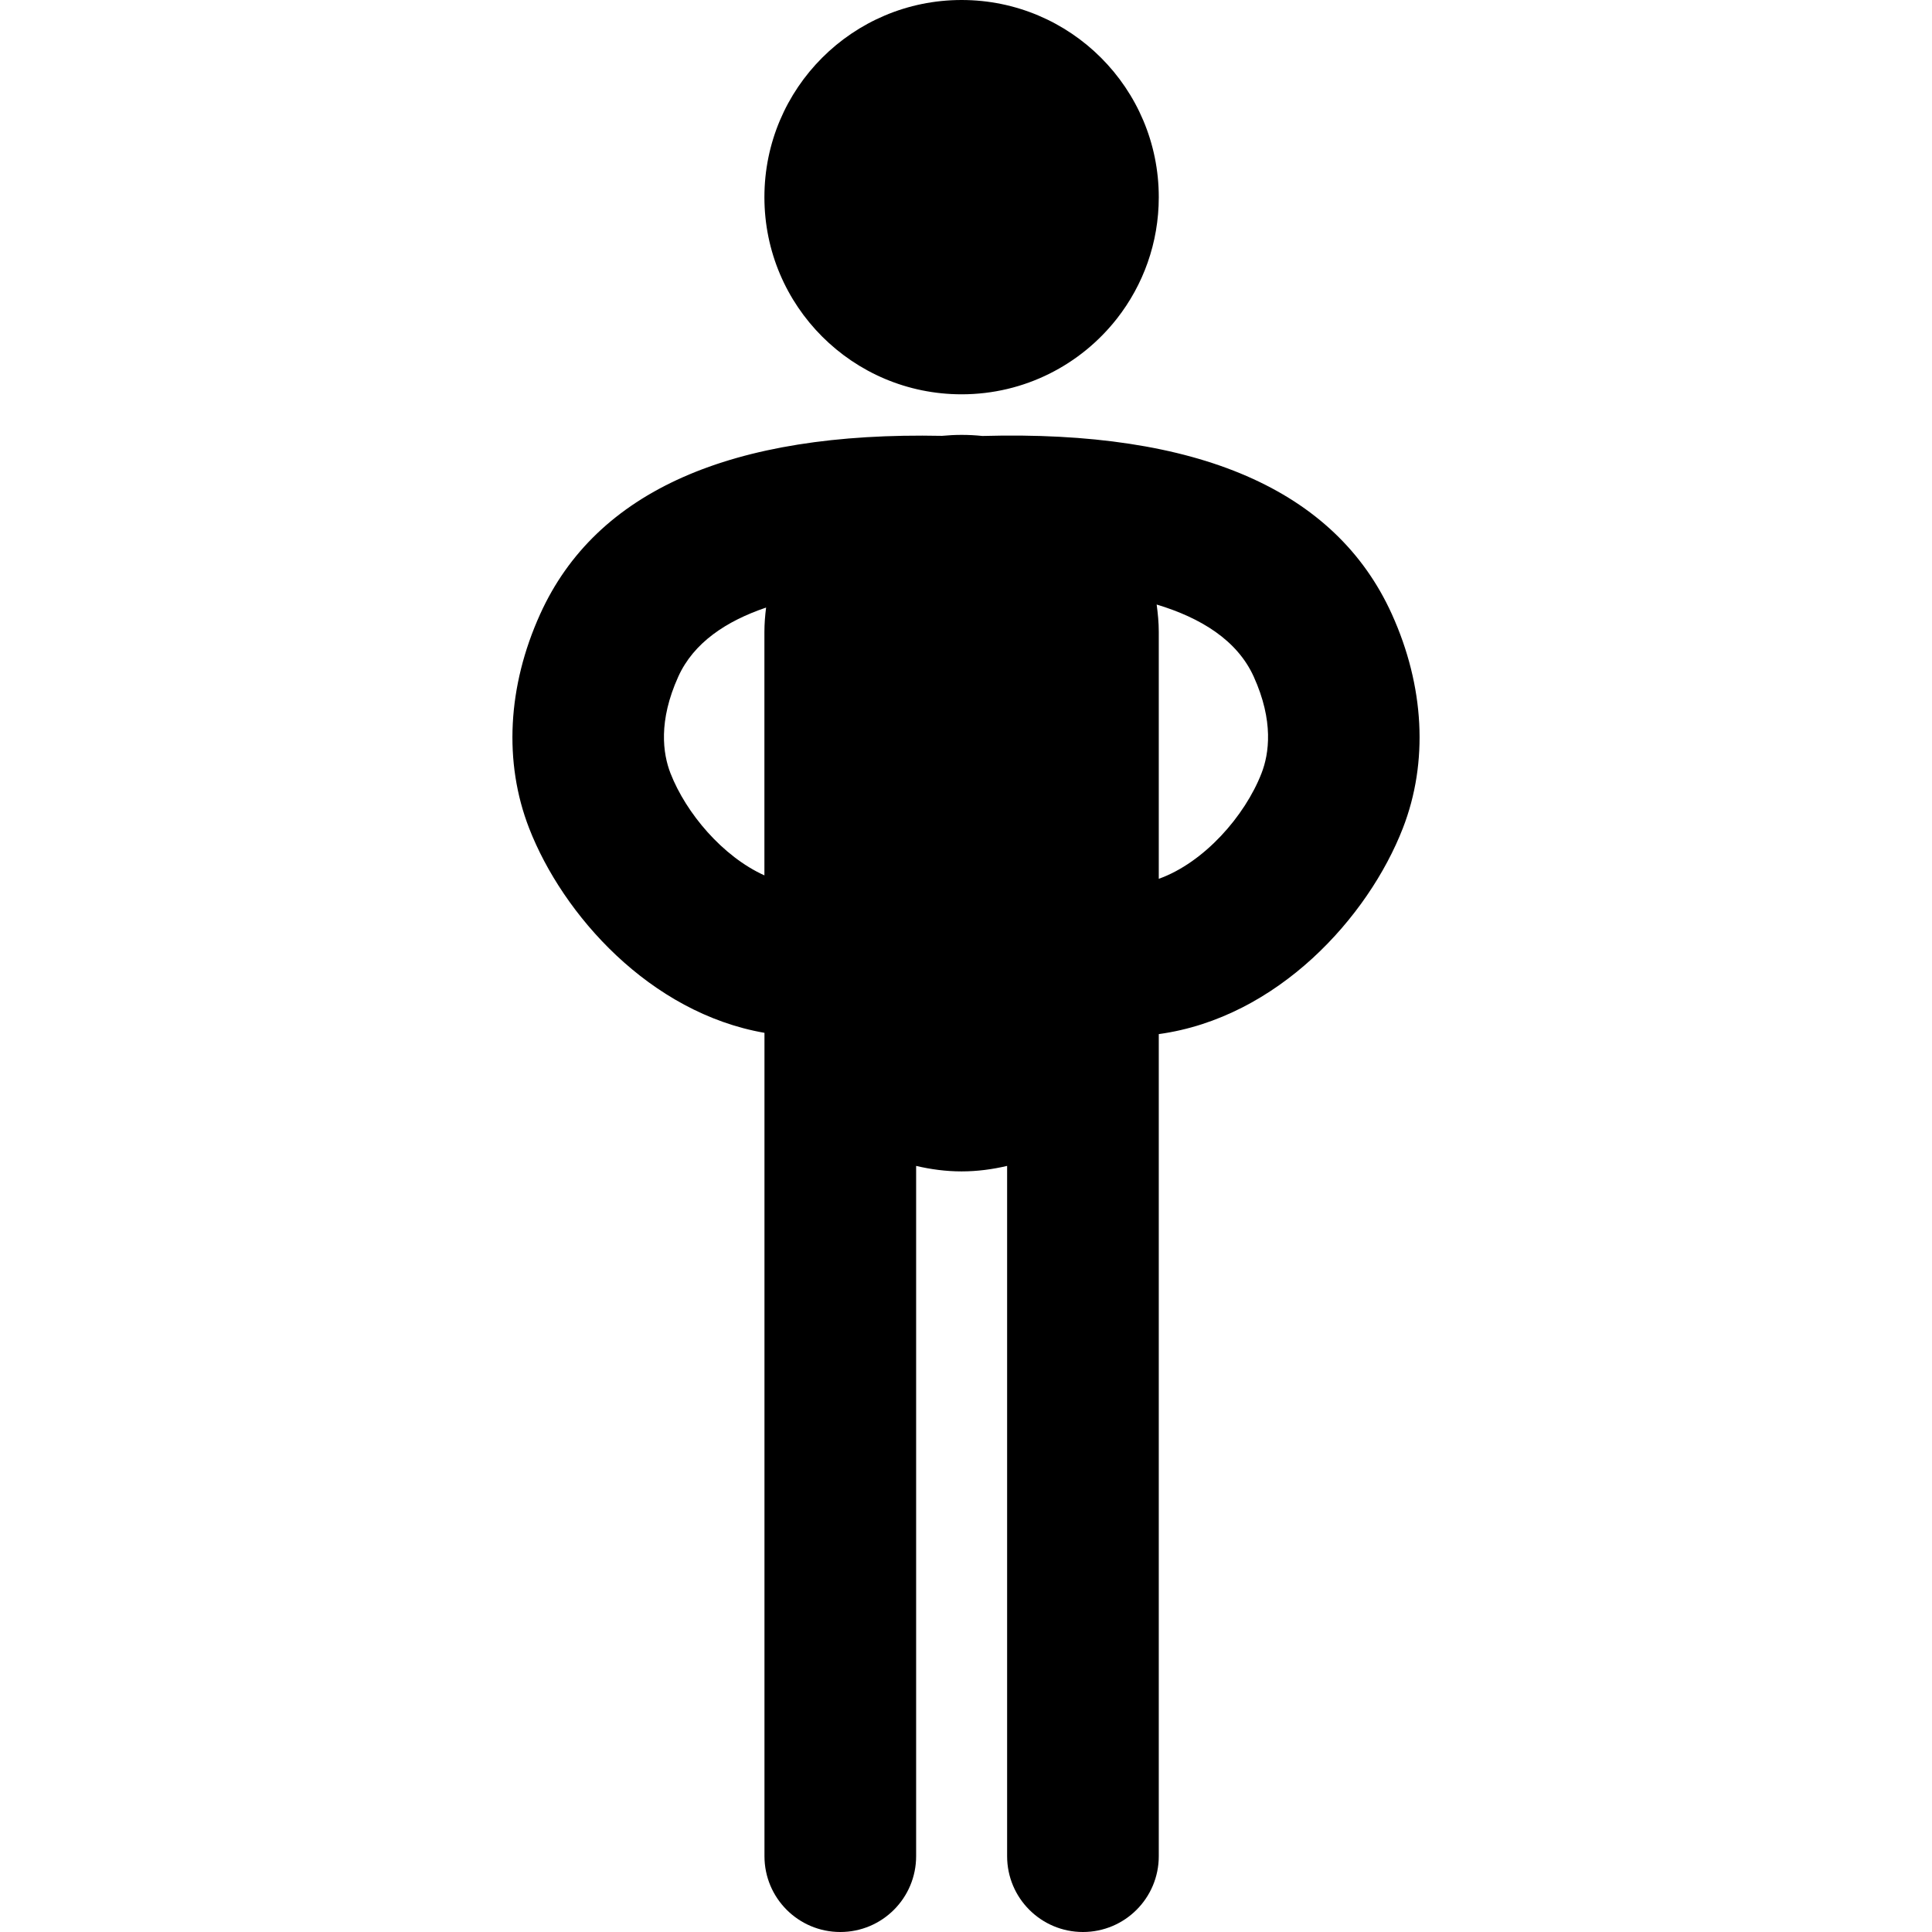 <?xml version="1.0" encoding="utf-8"?>
<!-- Generator: Adobe Illustrator 19.2.1, SVG Export Plug-In . SVG Version: 6.00 Build 0)  -->
<svg version="1.1" id="Layer_1" xmlns="http://www.w3.org/2000/svg" xmlns:xlink="http://www.w3.org/1999/xlink" x="0px" y="0px"
	 viewBox="0 0 32 32" enable-background="new 0 0 32 32" xml:space="preserve">
<g>
	<path d="M15.927,6.531c1.045,0,1.975-0.491,2.573-1.254c0.434-0.554,0.693-1.253,0.693-2.011C19.193,1.462,17.731,0,15.927,0
		c-1.804,0-3.266,1.462-3.266,3.266S14.124,6.531,15.927,6.531zM23.052,10.169c-0.934-2.06-3.215-3.048-6.781-2.948c-0.113-0.012-0.228-0.018-0.344-0.018
		c-0.11,0-0.218,0.006-0.325,0.016c-3.494-0.072-5.731,0.915-6.654,2.95c-0.543,1.197-0.608,2.458-0.184,3.549
		c0.558,1.435,2,3.058,3.898,3.389v13.637c0,0.694,0.562,1.256,1.256,1.256s1.256-0.562,1.256-1.256V19.311
		c0.242,0.057,0.494,0.091,0.753,0.091c0.26,0,0.511-0.034,0.754-0.091v11.433c0,0.694,0.562,1.256,1.256,1.256
		c0.694,0,1.256-0.562,1.256-1.256V17.128c1.969-0.271,3.471-1.939,4.043-3.411C23.66,12.626,23.595,11.366,23.052,10.169z
		 M11.105,12.807c-0.125-0.323-0.205-0.862,0.13-1.601c0.253-0.559,0.79-0.918,1.454-1.143c-0.017,0.133-0.028,0.268-0.028,0.406
		v4.03C11.971,14.187,11.364,13.471,11.105,12.807z M20.895,12.807c-0.276,0.71-0.952,1.48-1.702,1.749v-4.088
		c0-0.155-0.015-0.306-0.035-0.455c0.734,0.221,1.334,0.592,1.607,1.193C21.1,11.945,21.02,12.484,20.895,12.807z"/>
</g>
</svg>
